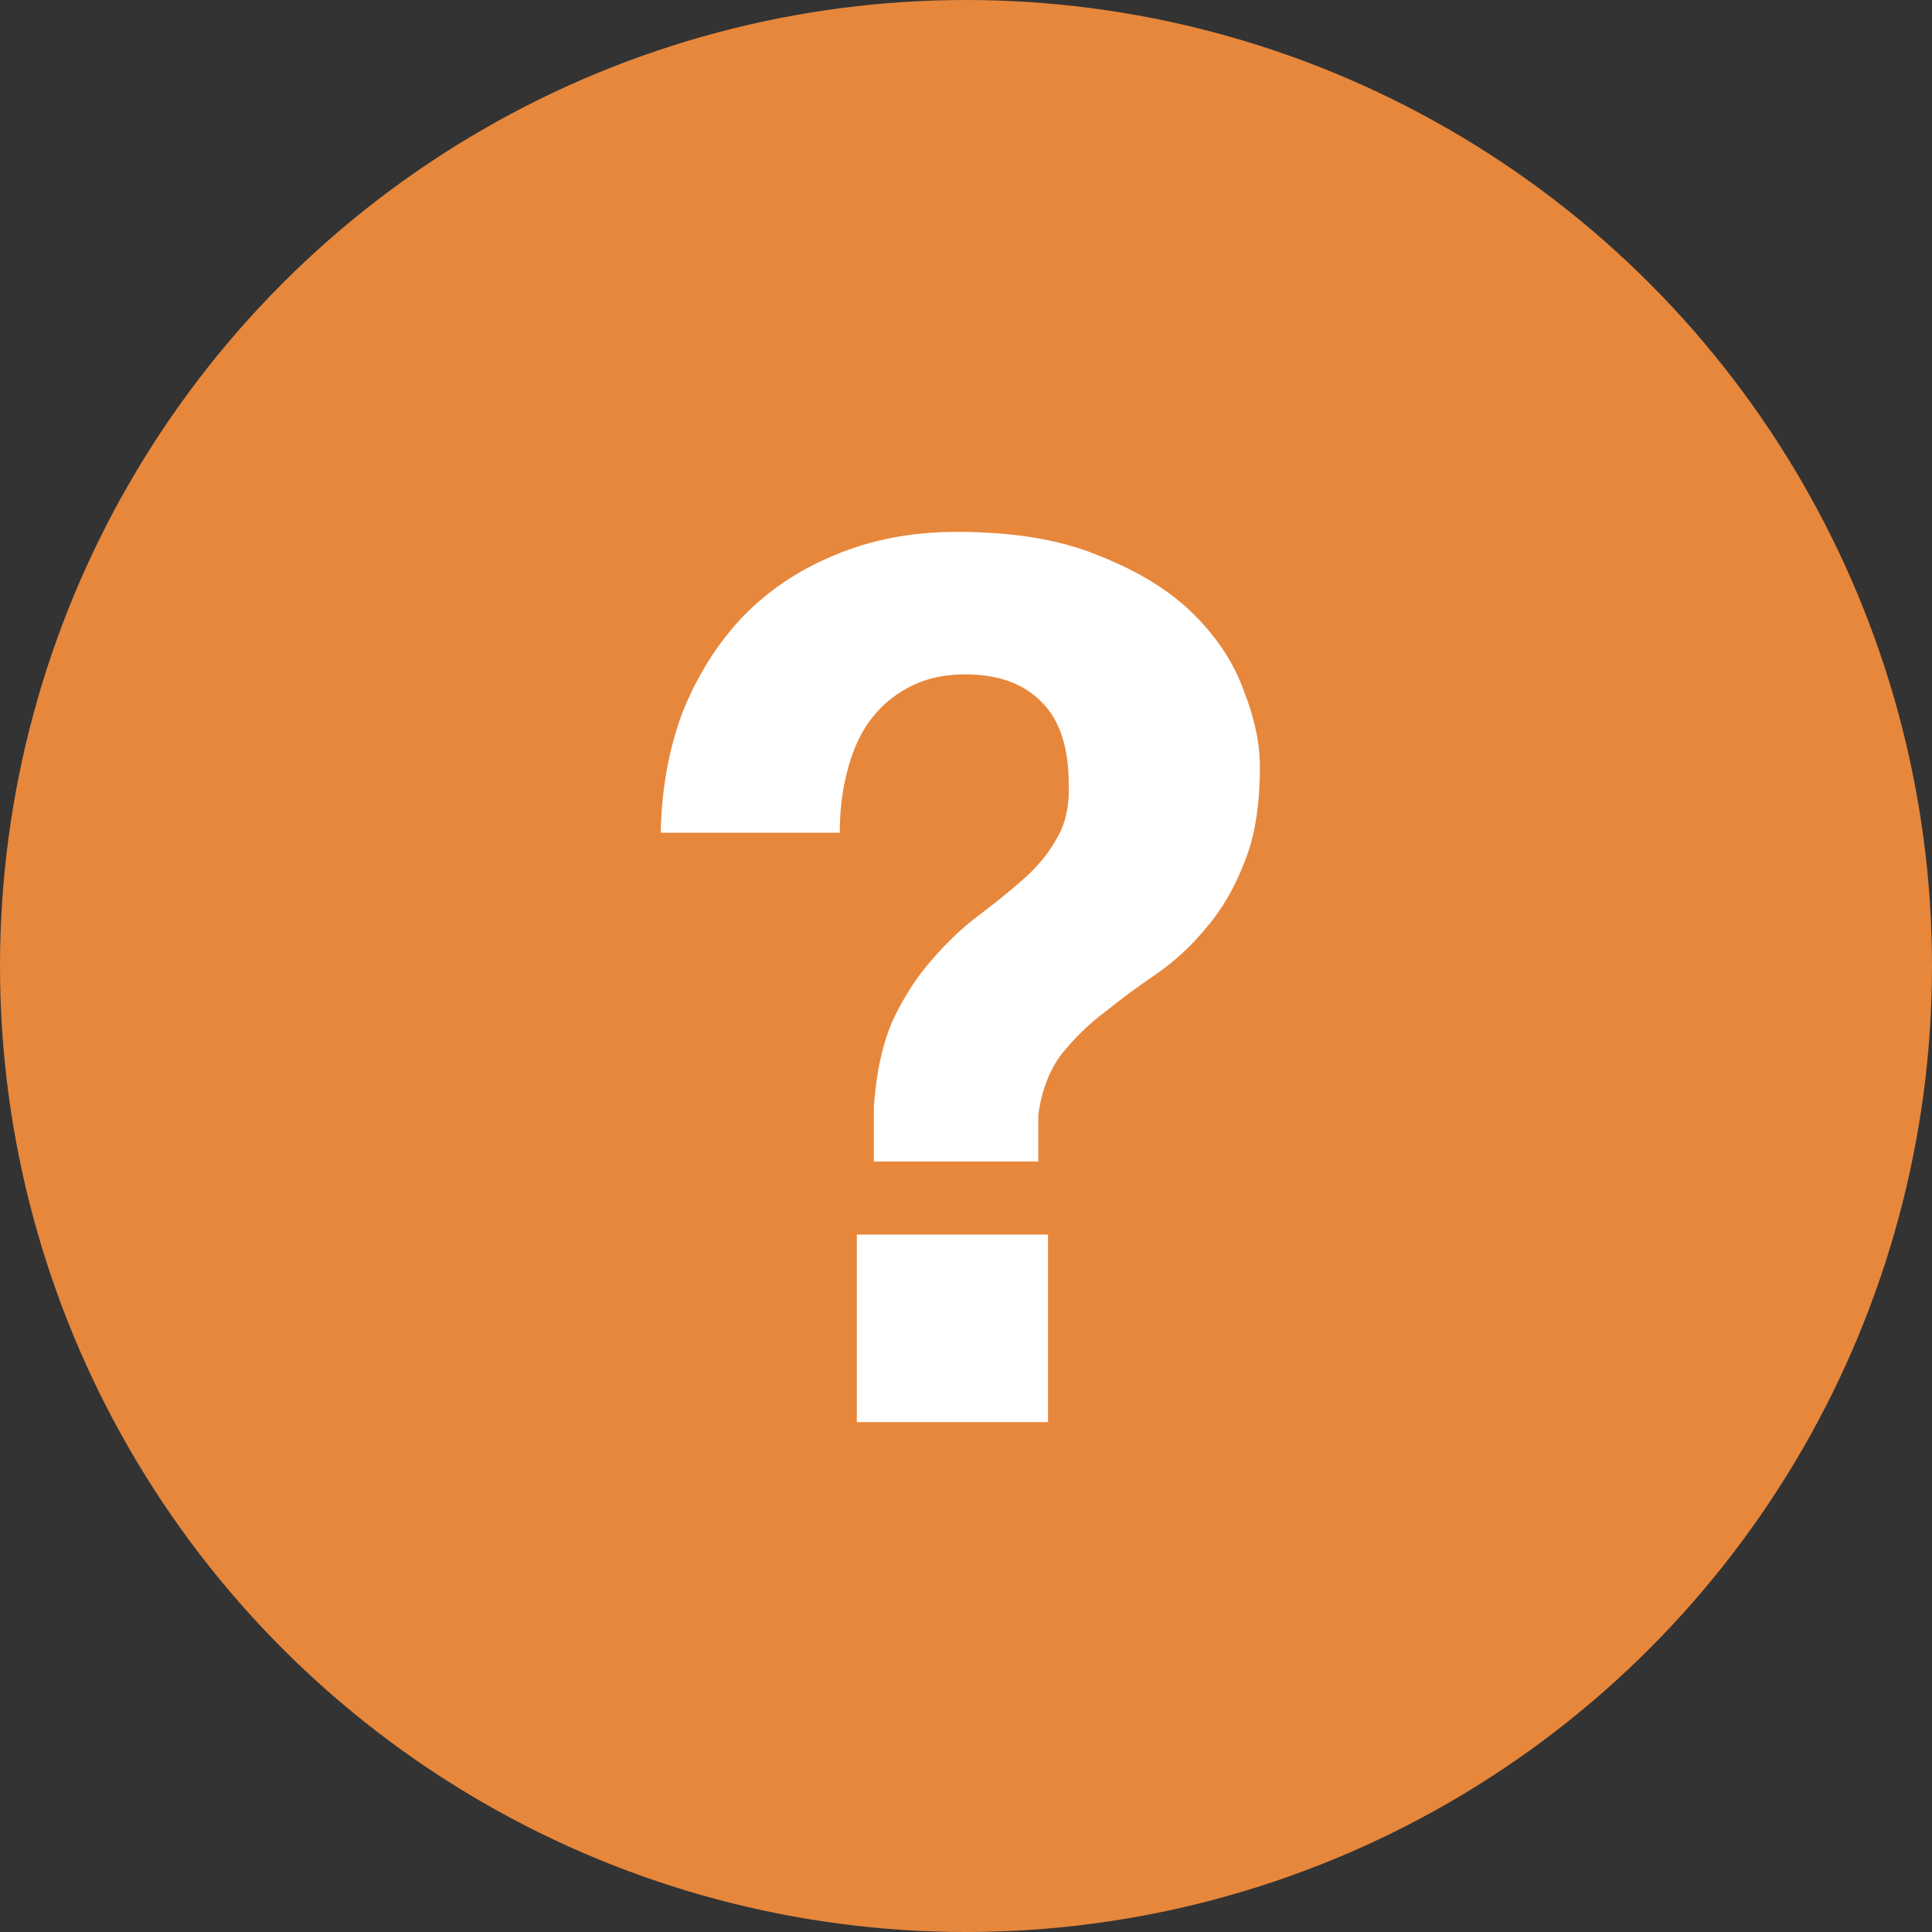 <svg width="24" height="24" viewBox="0 0 24 24" fill="none" xmlns="http://www.w3.org/2000/svg">
<rect x="0" y="0" width="24" height="24" fill="#333333" stroke="none"/>
<circle cx="12" cy="12" r="12" fill="#E7873C"/>
<path d="M10.644 15.336V17.666H13.019V15.336H10.644ZM8.208 10.344H10.432C10.432 10.072 10.462 9.82 10.523 9.588C10.583 9.346 10.674 9.139 10.795 8.967C10.926 8.786 11.087 8.645 11.279 8.544C11.481 8.433 11.718 8.377 11.99 8.377C12.393 8.377 12.706 8.488 12.928 8.71C13.16 8.932 13.276 9.275 13.276 9.739C13.286 10.011 13.236 10.238 13.125 10.42C13.024 10.601 12.888 10.768 12.716 10.919C12.545 11.07 12.358 11.221 12.156 11.373C11.955 11.524 11.763 11.706 11.582 11.917C11.4 12.119 11.239 12.366 11.098 12.659C10.966 12.951 10.886 13.314 10.855 13.748V14.429H12.898V13.854C12.938 13.551 13.034 13.299 13.185 13.097C13.347 12.896 13.528 12.719 13.73 12.568C13.931 12.406 14.143 12.25 14.365 12.099C14.597 11.938 14.804 11.746 14.985 11.524C15.177 11.302 15.333 11.035 15.454 10.722C15.585 10.409 15.651 10.011 15.651 9.527C15.651 9.235 15.585 8.922 15.454 8.589C15.333 8.246 15.127 7.929 14.834 7.636C14.542 7.344 14.153 7.102 13.669 6.91C13.195 6.708 12.6 6.607 11.884 6.607C11.329 6.607 10.825 6.703 10.371 6.895C9.928 7.076 9.544 7.333 9.222 7.666C8.909 7.999 8.662 8.392 8.48 8.846C8.309 9.3 8.218 9.799 8.208 10.344Z" fill="white"/>
</svg>

